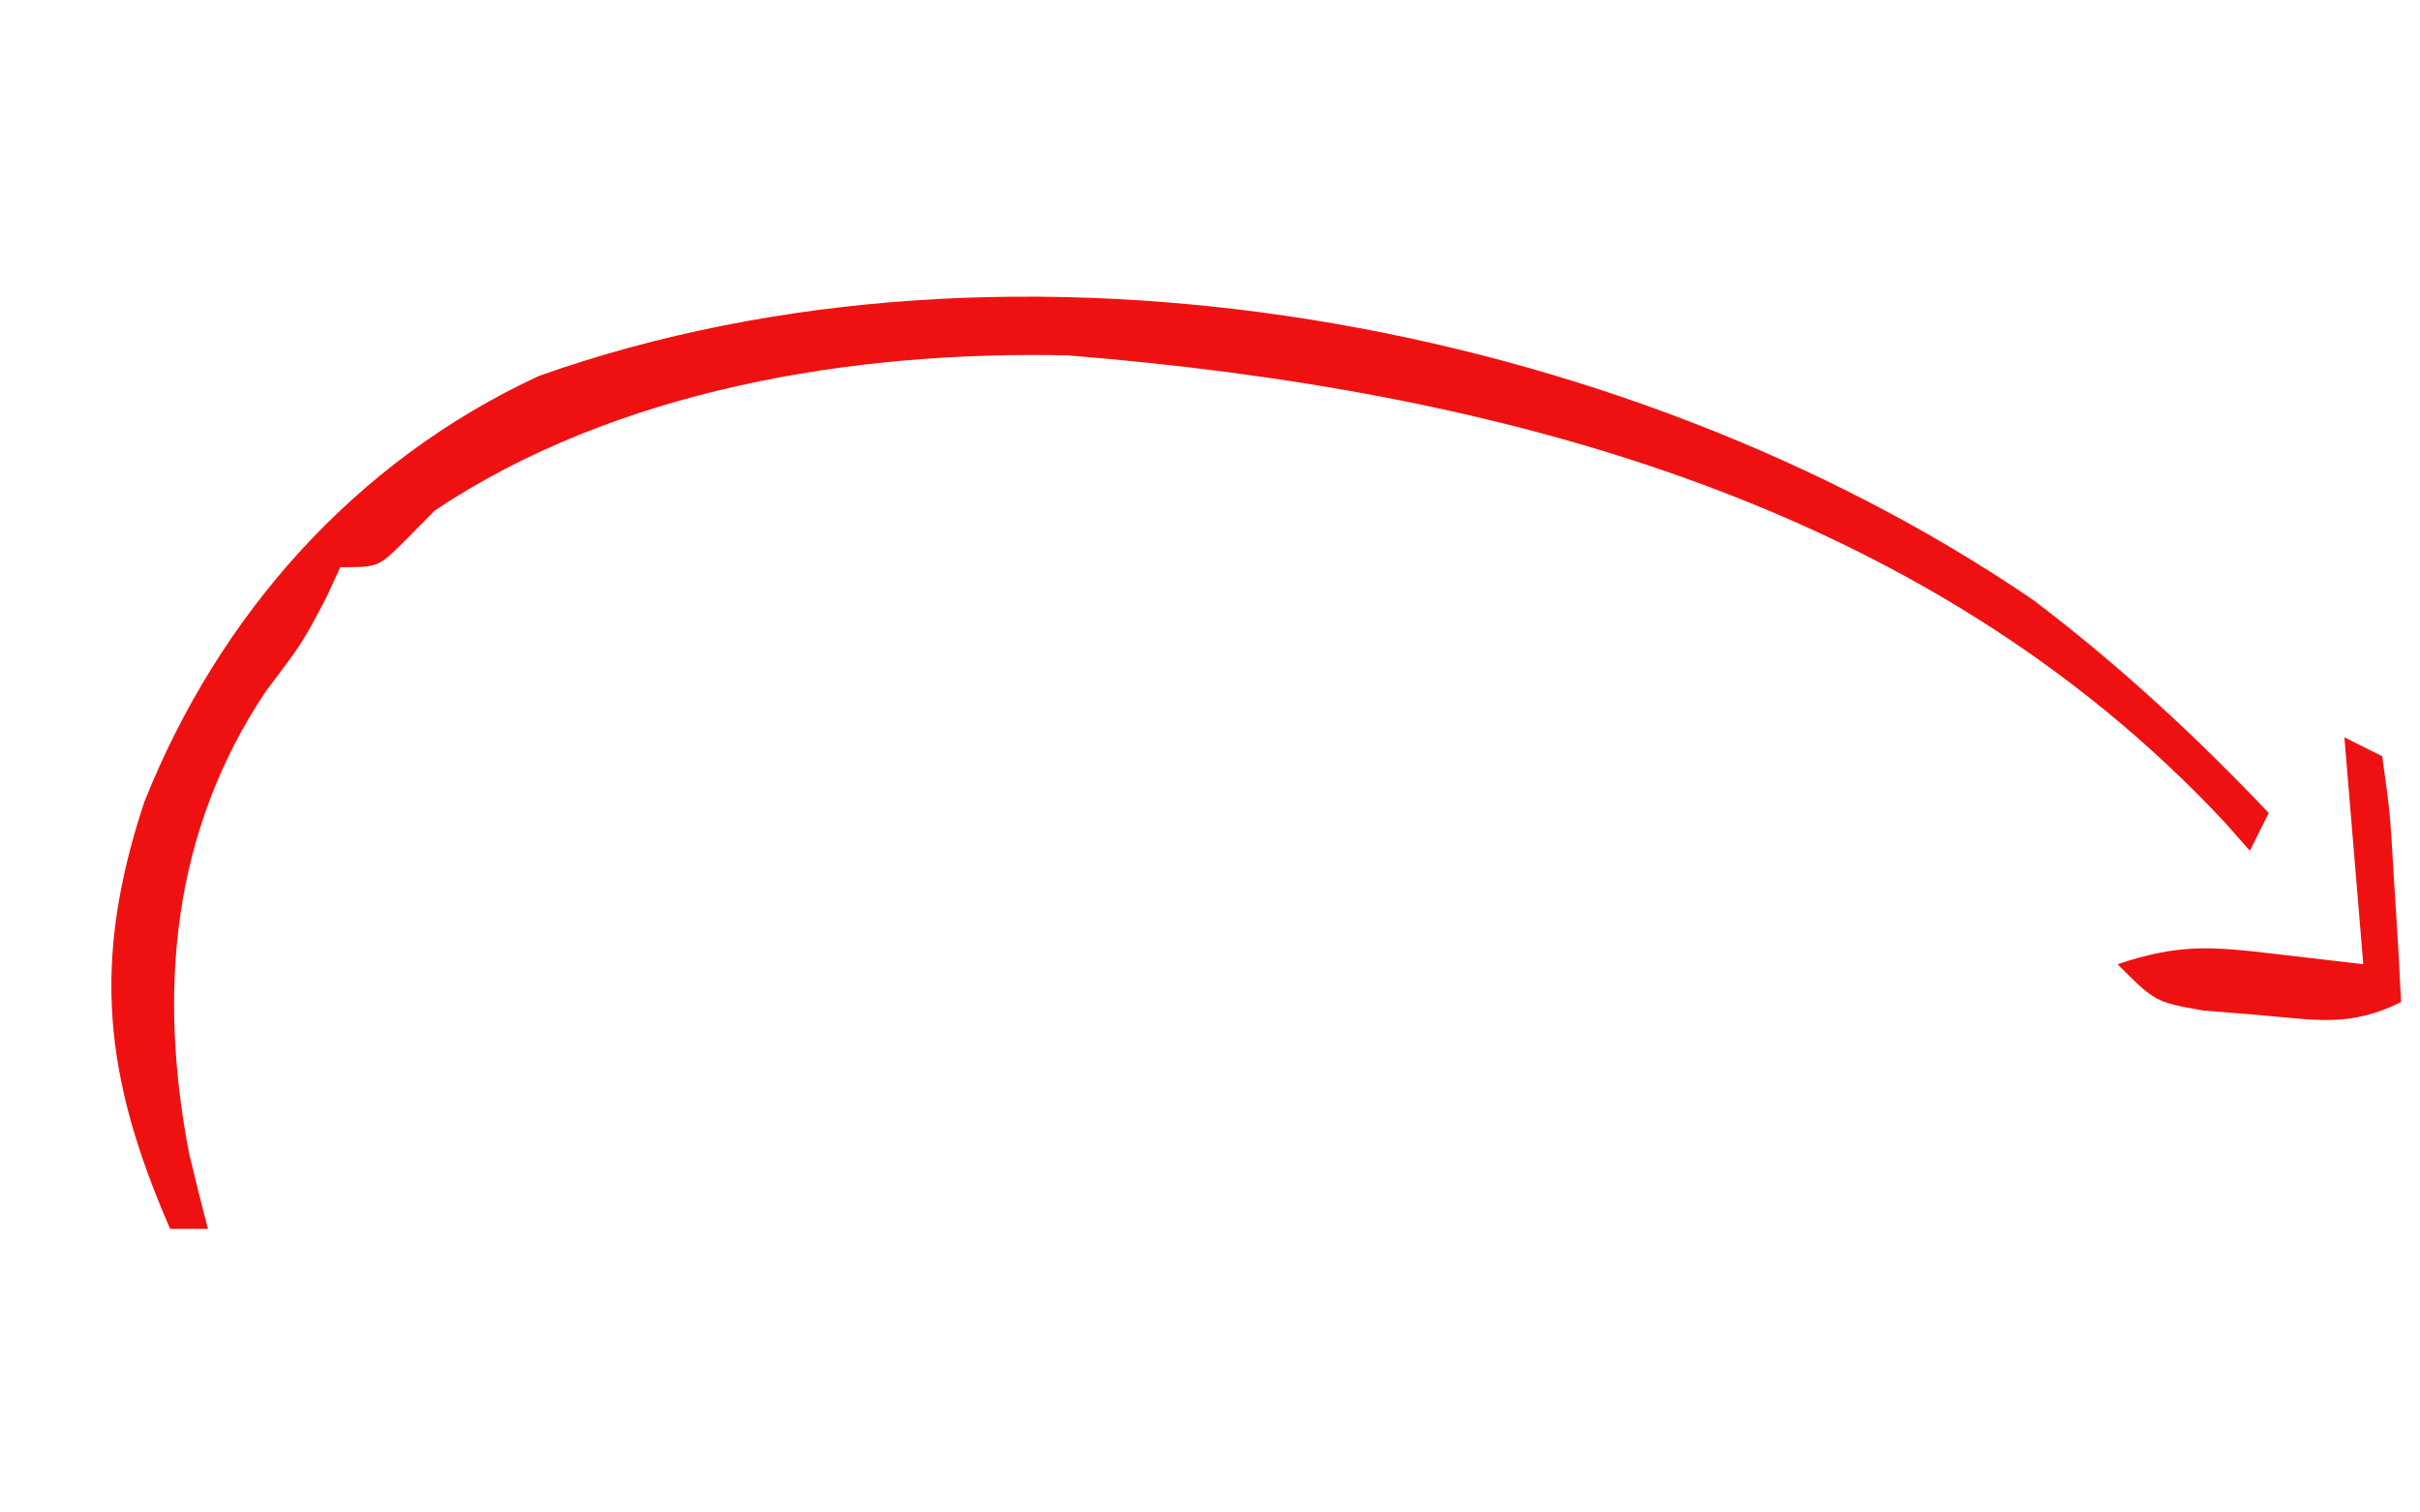<?xml version="1.0" encoding="UTF-8"?>
<svg version="1.1" xmlns="http://www.w3.org/2000/svg" width="128" height="80">
<path d="M0 0 C4.522 3.422 8.563 7.168 12.469 11.273 C12.139 11.933 11.809 12.593 11.469 13.273 C10.829 12.546 10.829 12.546 10.176 11.805 C-5.751 -5.271 -28.534 -11.104 -51.035 -12.93 C-62.41 -13.189 -74.952 -11.126 -84.531 -4.727 C-85.071 -4.18 -85.611 -3.633 -86.168 -3.07 C-87.531 -1.727 -87.531 -1.727 -89.531 -1.727 C-89.903 -0.922 -89.903 -0.922 -90.281 -0.102 C-91.531 2.273 -91.531 2.273 -93.469 4.836 C-98.446 12.264 -99.183 20.692 -97.531 29.273 C-97.211 30.61 -96.882 31.945 -96.531 33.273 C-97.191 33.273 -97.851 33.273 -98.531 33.273 C-102.047 25.217 -102.689 19.142 -99.906 10.711 C-95.968 0.816 -88.763 -7.34 -79.012 -11.848 C-53.91 -20.742 -21.777 -14.854 0 0 Z " fill="#EF1111" transform="translate(107.531,31.727)"/>
<path d="M0 0 C0.66 0.33 1.32 0.66 2 1 C2.414 3.941 2.414 3.941 2.625 7.562 C2.7 8.76 2.775 9.958 2.852 11.191 C2.901 12.118 2.95 13.045 3 14 C0.313 15.344 -1.521 14.95 -4.5 14.688 C-5.97 14.57 -5.97 14.57 -7.469 14.449 C-10 14 -10 14 -12 12 C-8.8 10.933 -7.115 11.052 -3.812 11.438 C-1.43 11.716 -1.43 11.716 1 12 C0.67 8.04 0.34 4.08 0 0 Z " fill="#EF1111" transform="translate(124,39)"/>
</svg>

